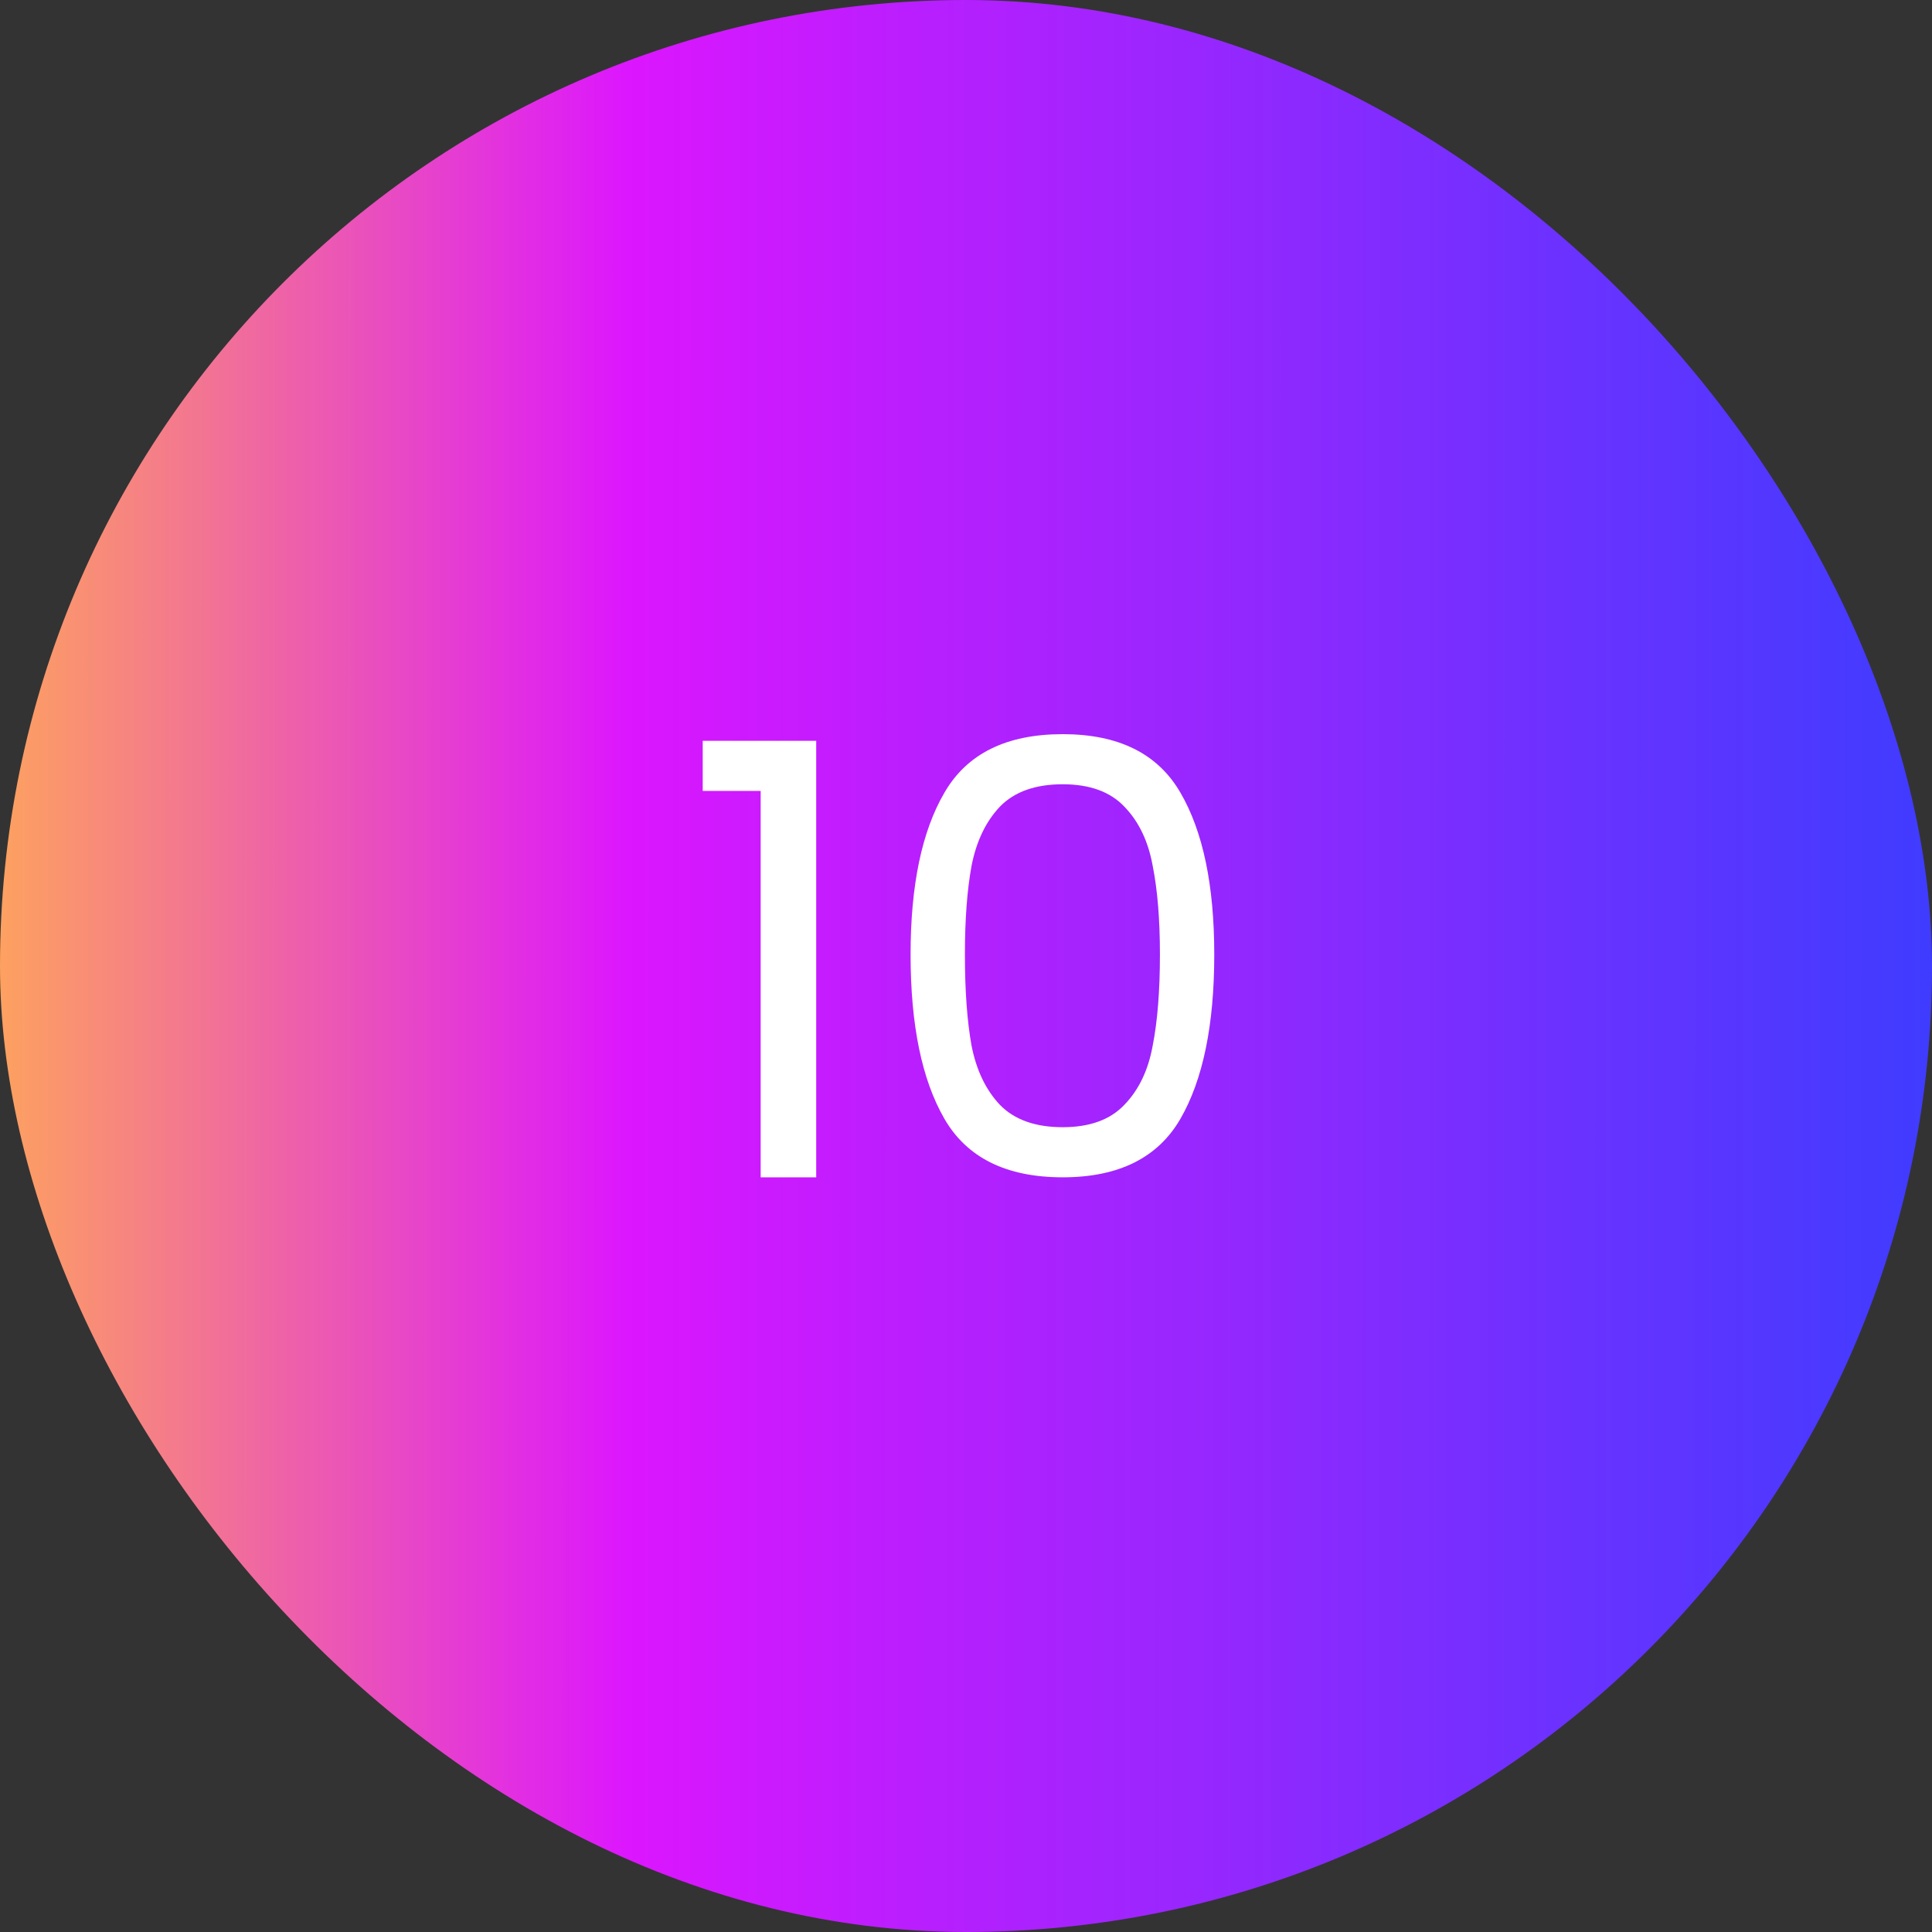 <svg xmlns="http://www.w3.org/2000/svg" width="64" height="64" viewBox="0 0 64 64" fill="none"><rect x="0" y="0" width="64" height="64" fill="#333333" stroke="none"/><rect width="64" height="64" rx="32" fill="url(#paint0_linear_735_1697)"></rect><path d="M23.278 26.2V24.54H27.038V39H25.198V26.2H23.278ZM30.164 31.62C30.164 29.327 30.537 27.54 31.284 26.26C32.031 24.967 33.337 24.32 35.204 24.32C37.057 24.32 38.357 24.967 39.104 26.26C39.85 27.54 40.224 29.327 40.224 31.62C40.224 33.953 39.85 35.767 39.104 37.06C38.357 38.353 37.057 39 35.204 39C33.337 39 32.031 38.353 31.284 37.06C30.537 35.767 30.164 33.953 30.164 31.62ZM38.424 31.62C38.424 30.46 38.344 29.48 38.184 28.68C38.037 27.867 37.724 27.213 37.244 26.72C36.777 26.227 36.097 25.98 35.204 25.98C34.297 25.98 33.604 26.227 33.124 26.72C32.657 27.213 32.344 27.867 32.184 28.68C32.037 29.48 31.964 30.46 31.964 31.62C31.964 32.82 32.037 33.827 32.184 34.64C32.344 35.453 32.657 36.107 33.124 36.6C33.604 37.093 34.297 37.34 35.204 37.34C36.097 37.34 36.777 37.093 37.244 36.6C37.724 36.107 38.037 35.453 38.184 34.64C38.344 33.827 38.424 32.82 38.424 31.62Z" fill="white"></path><defs><linearGradient id="paint0_linear_735_1697" x1="3.4543e-09" y1="32" x2="64" y2="32.025" gradientUnits="userSpaceOnUse"><stop stop-color="#FDA160"></stop><stop offset="0.325" stop-color="#DC16FE"></stop><stop offset="1" stop-color="#3F3CFF"></stop></linearGradient></defs></svg>